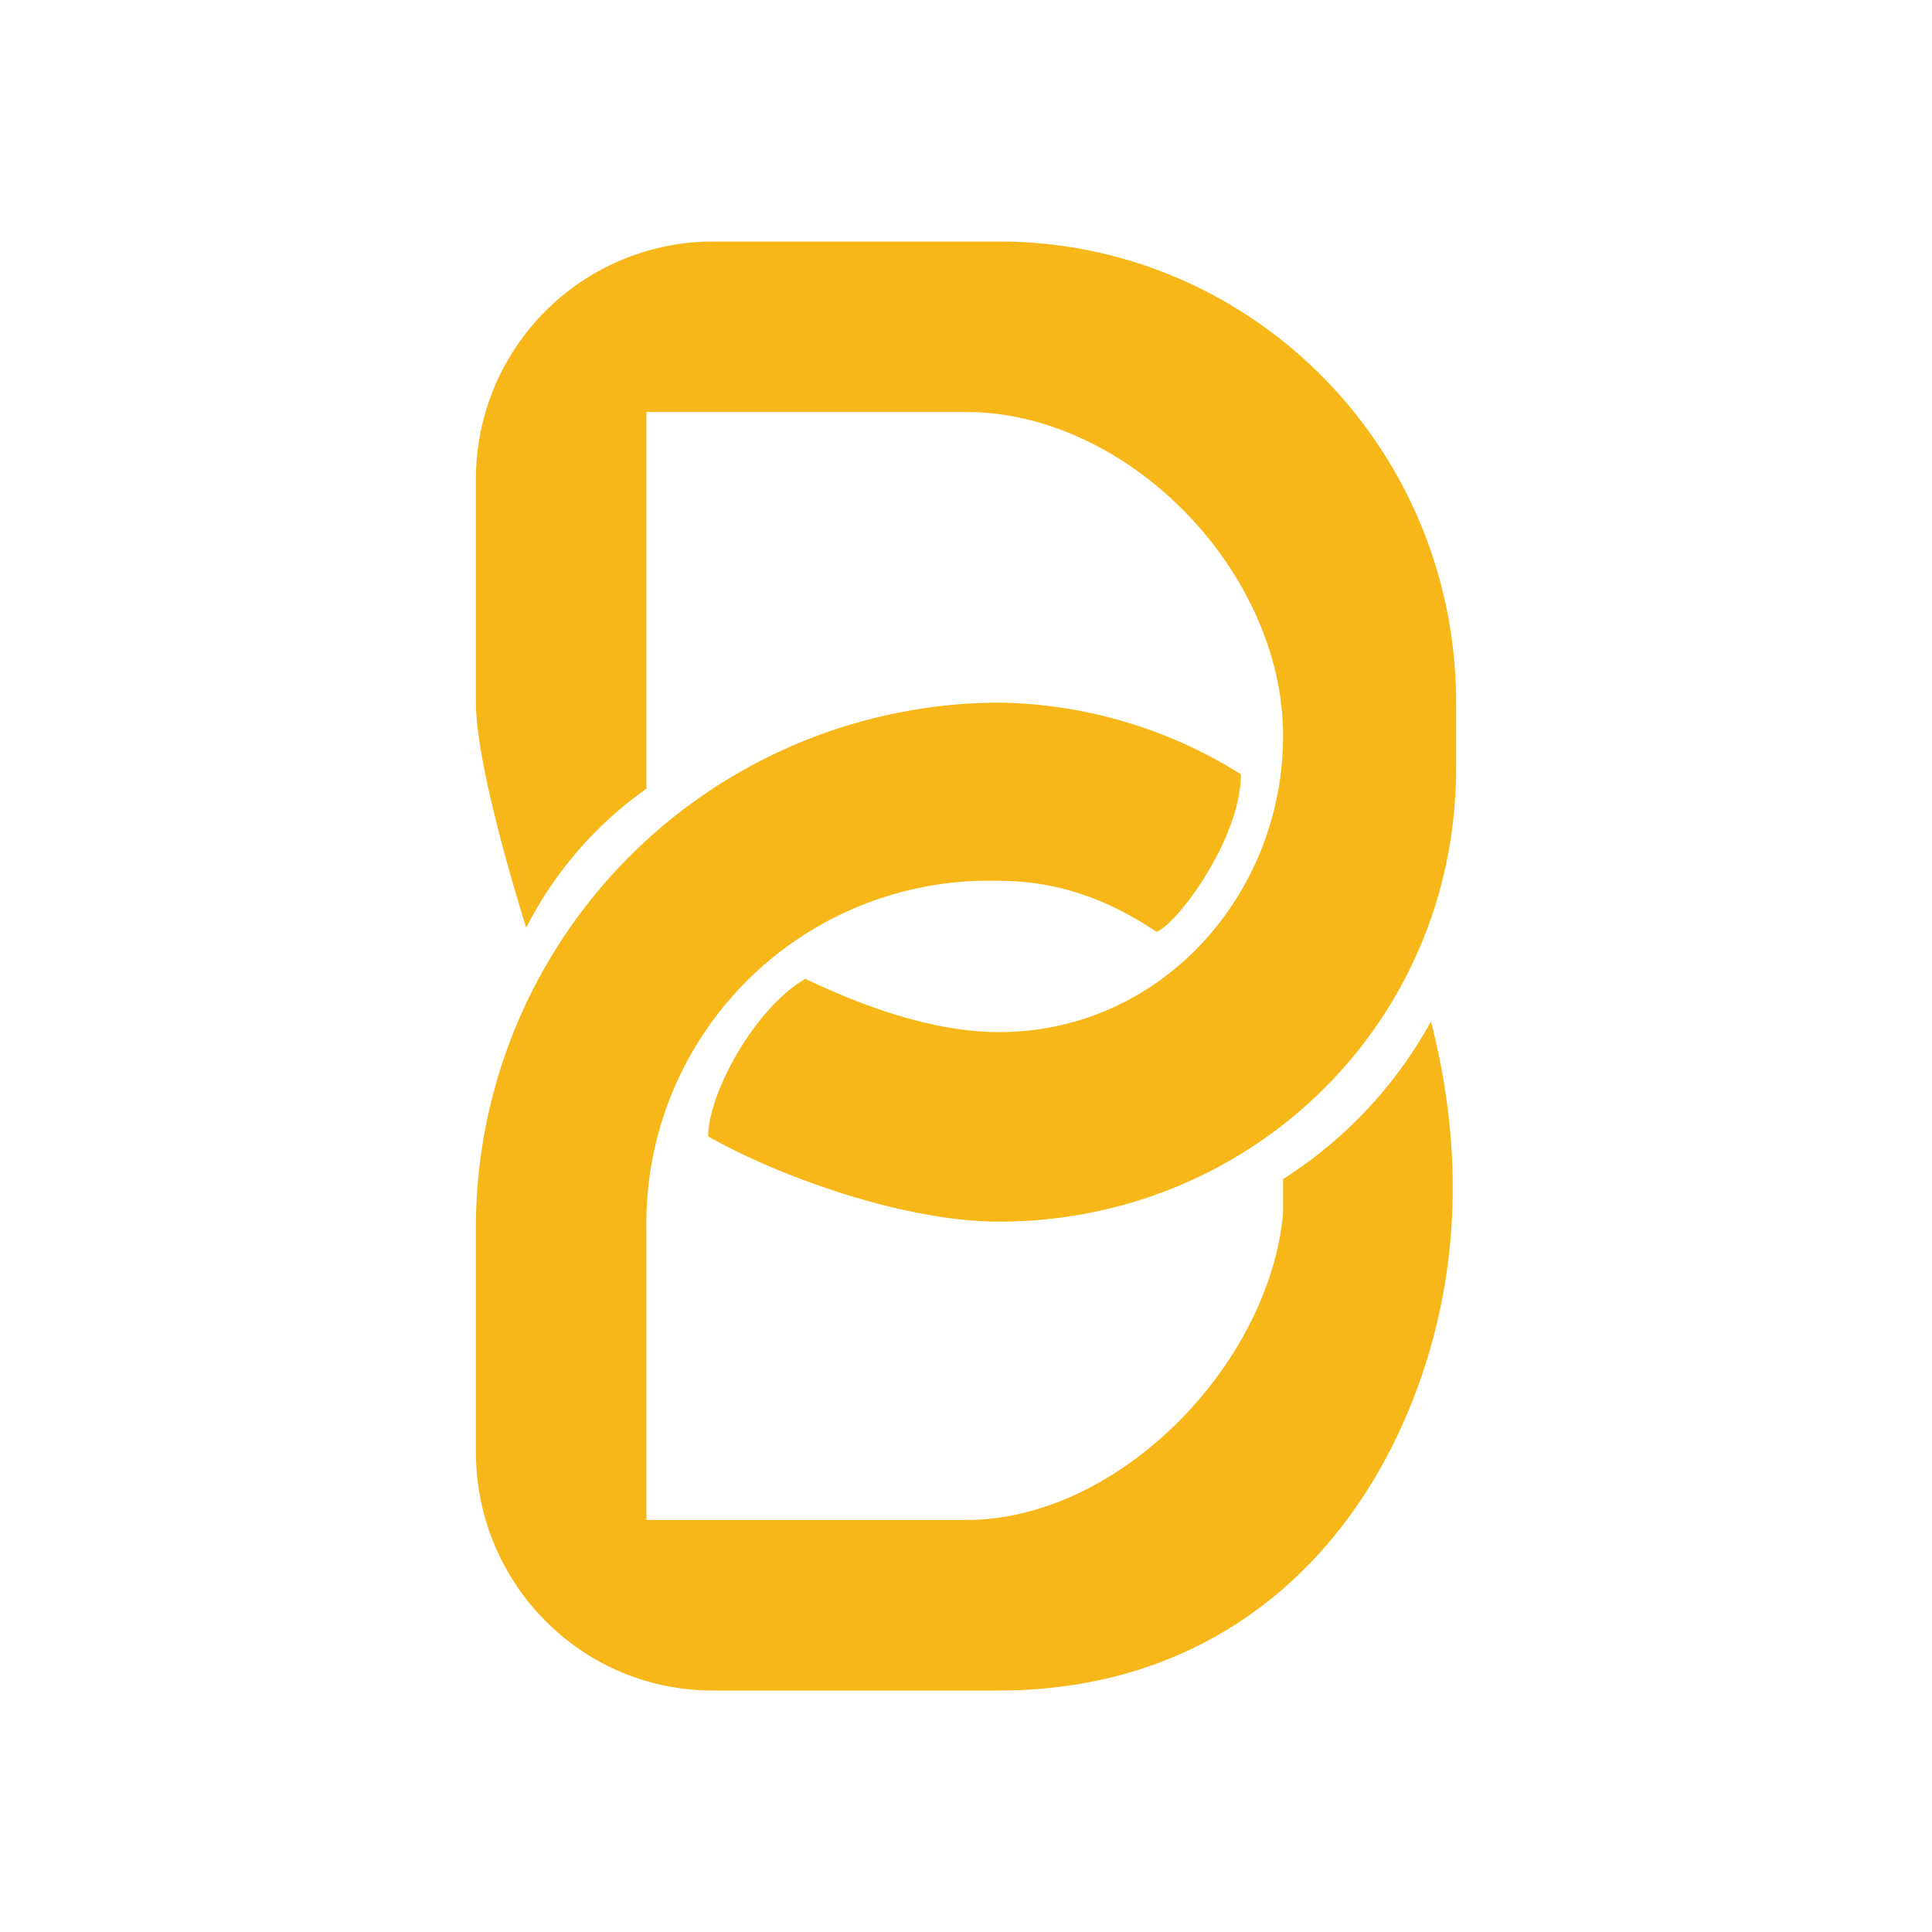<svg xmlns="http://www.w3.org/2000/svg" width="1em" height="1em" viewBox="0 0 24 24"><g fill="#F7B718"><path d="M8.85 3a2.95 2.95 0 0 0-2.938 2.965v2.763c0 .847.625 2.796.625 2.796A4.74 4.74 0 0 1 8.03 9.798v-4.68H12c2.017 0 3.939 1.985 3.939 4.023c0 1.959-1.504 3.68-3.531 3.68c-.932 0-1.906-.424-2.404-.662c-.635.37-1.207 1.43-1.207 1.959c.932.524 2.467 1.058 3.61 1.058c3.135 0 5.681-2.467 5.681-5.633v-.815c0-3.166-2.54-5.728-5.68-5.728z"/><path d="M5.912 18.035C5.912 19.677 7.23 21 8.85 21h3.558c2.742 0 4.526-1.72 5.273-3.97c.476-1.435.465-2.897.095-4.342a5.4 5.4 0 0 1-1.837 1.959v.424c-.17 1.874-2.033 3.811-3.939 3.811H8.03v-3.61a4.256 4.256 0 0 1 4.378-4.33c.73 0 1.36.232 1.959.634c.264-.105 1.048-1.164 1.048-1.958a5.8 5.8 0 0 0-3.007-.89a6.52 6.52 0 0 0-6.496 6.544z"/></g></svg>